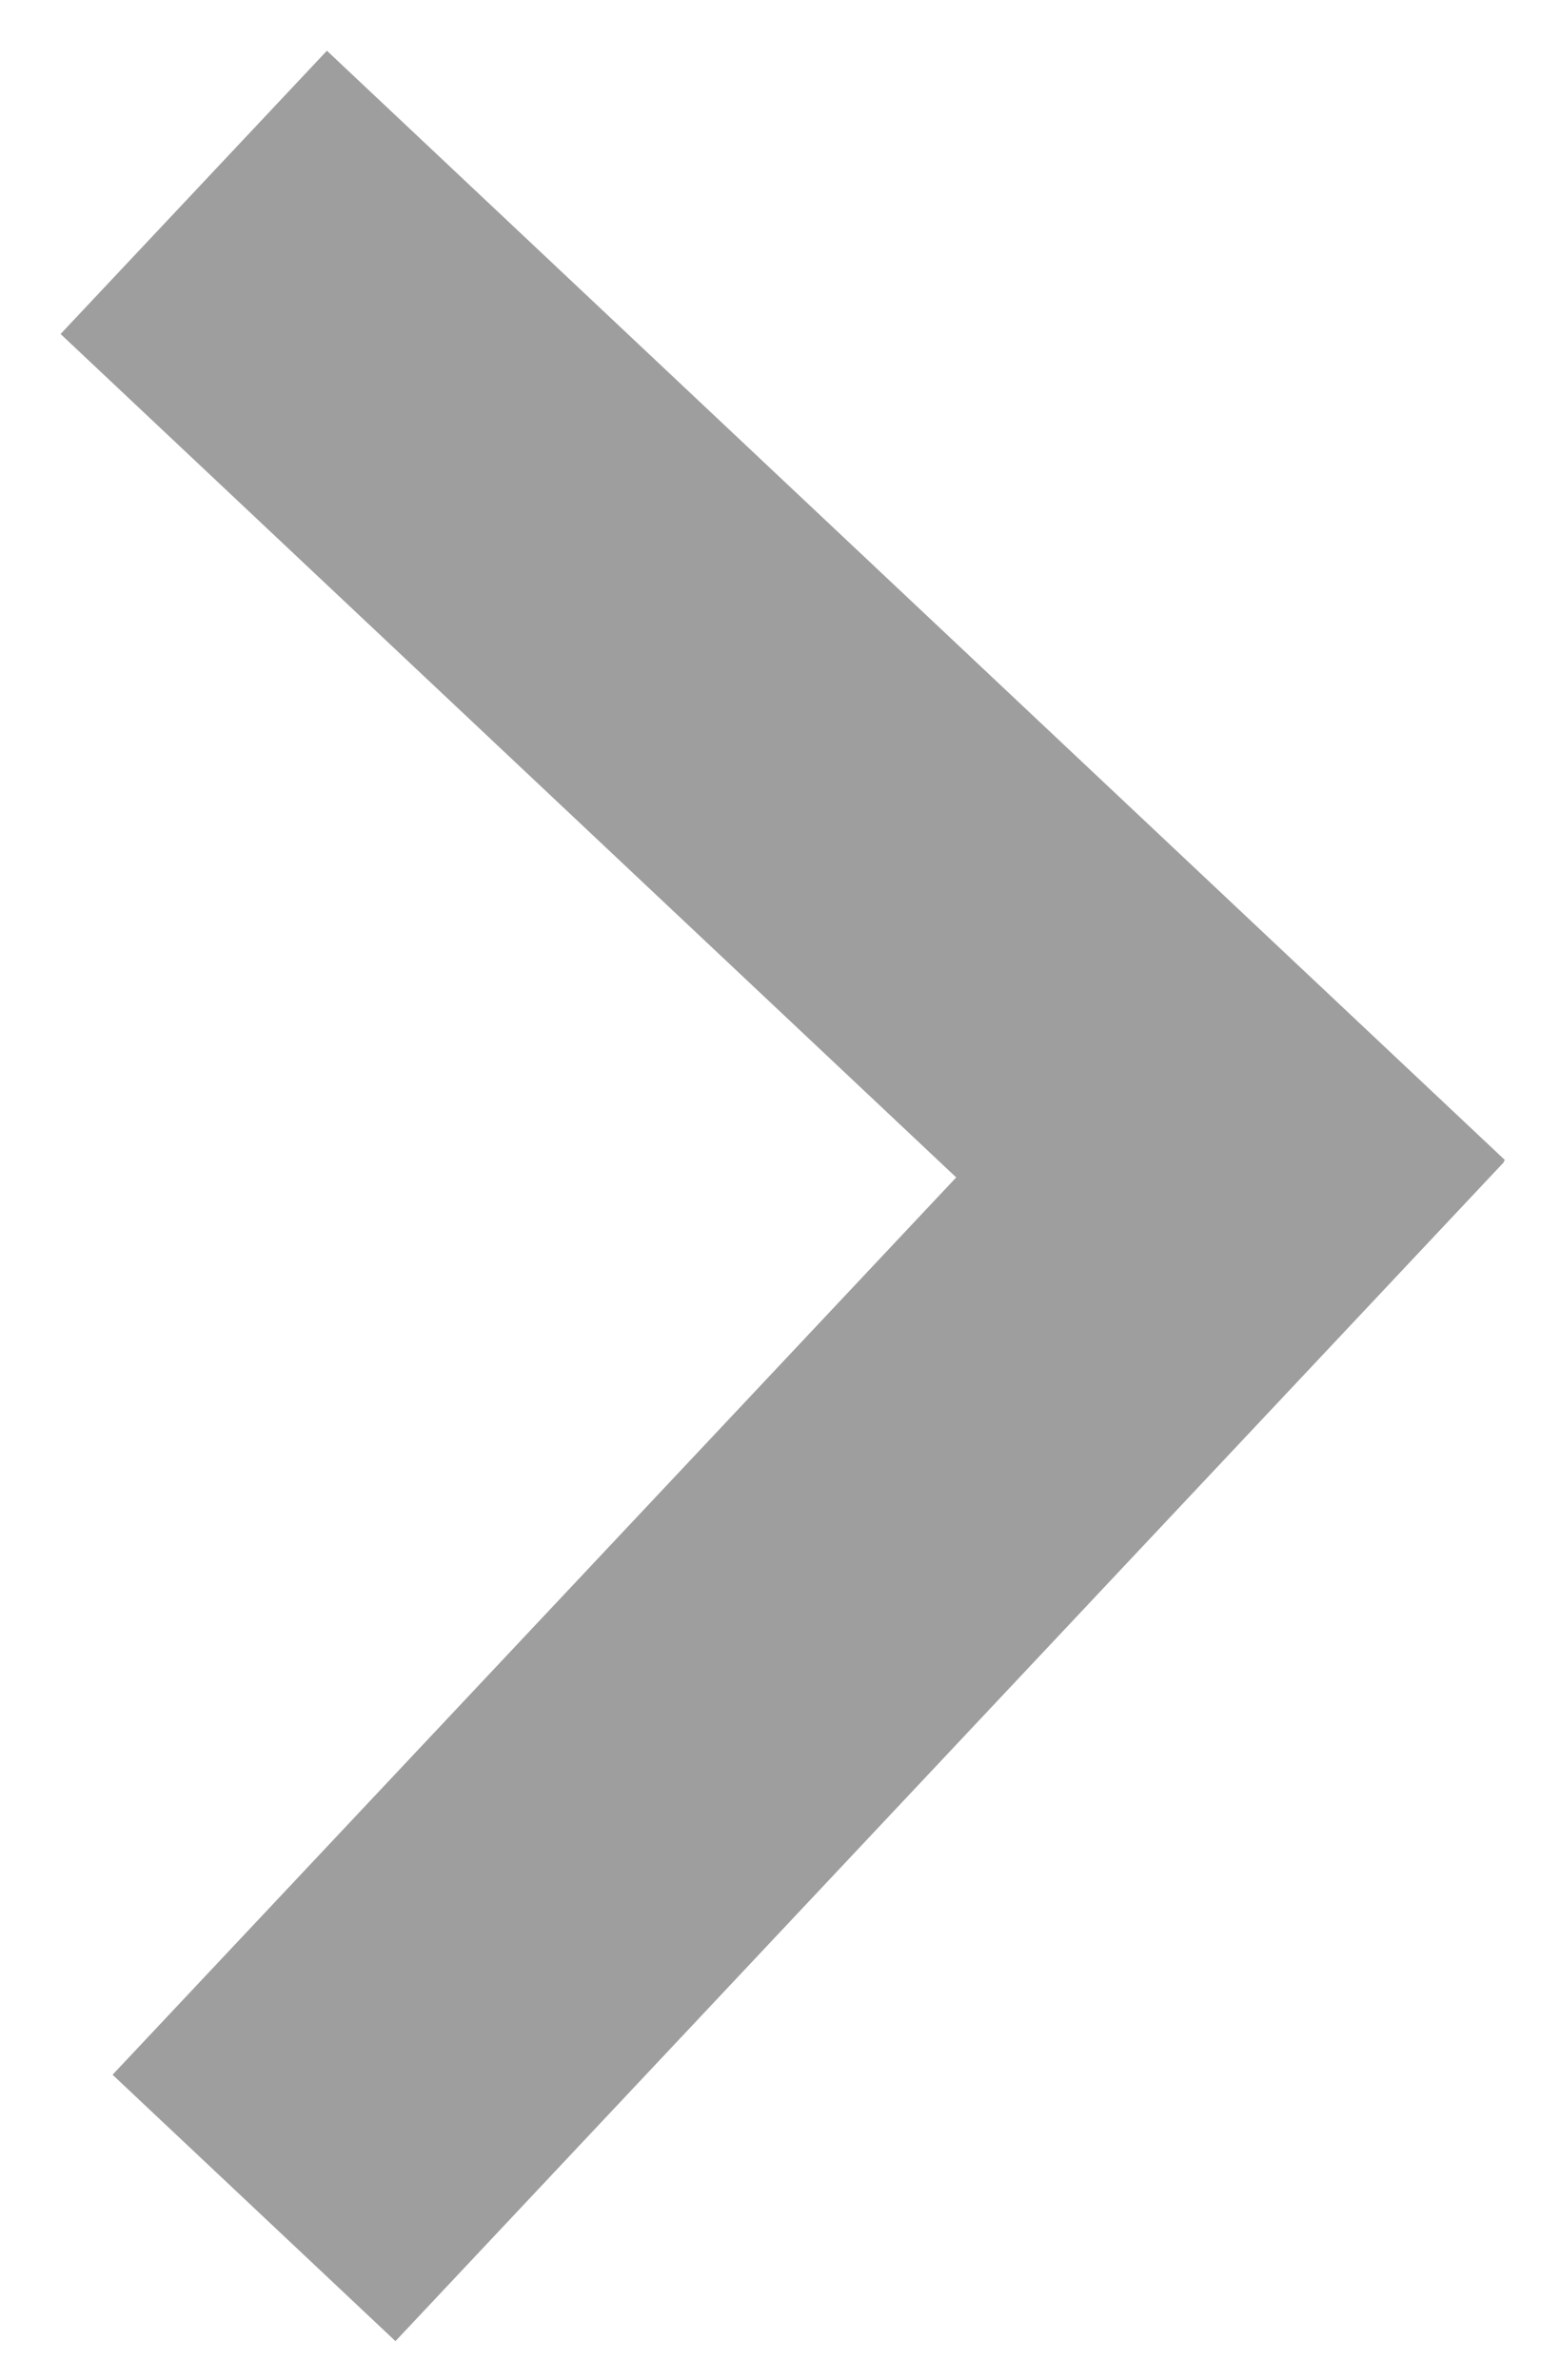 <?xml version="1.0" encoding="utf-8"?>
<!-- Generator: Adobe Illustrator 16.0.3, SVG Export Plug-In . SVG Version: 6.00 Build 0)  -->
<!DOCTYPE svg PUBLIC "-//W3C//DTD SVG 1.1//EN" "http://www.w3.org/Graphics/SVG/1.1/DTD/svg11.dtd">
<svg version="1.1" xmlns="http://www.w3.org/2000/svg" xmlns:xlink="http://www.w3.org/1999/xlink" x="0px" y="0px"
	 width="6.833px" height="10.417px" viewBox="-1.76 4.396 6.833 10.417" enable-background="new -1.76 4.396 6.833 10.417"
	 xml:space="preserve">
<rect x="-1.877" y="6.817" transform="matrix(0.728 0.685 -0.685 0.728 5.708 0.941)" fill="#9E9E9E" width="7.088" height="1.703"/>
<rect x="-1.761" y="10.631" transform="matrix(0.685 -0.728 0.728 0.685 -7.8 4.912)" fill="#9E9E9E" width="7.088" height="1.702"/>
</svg>
